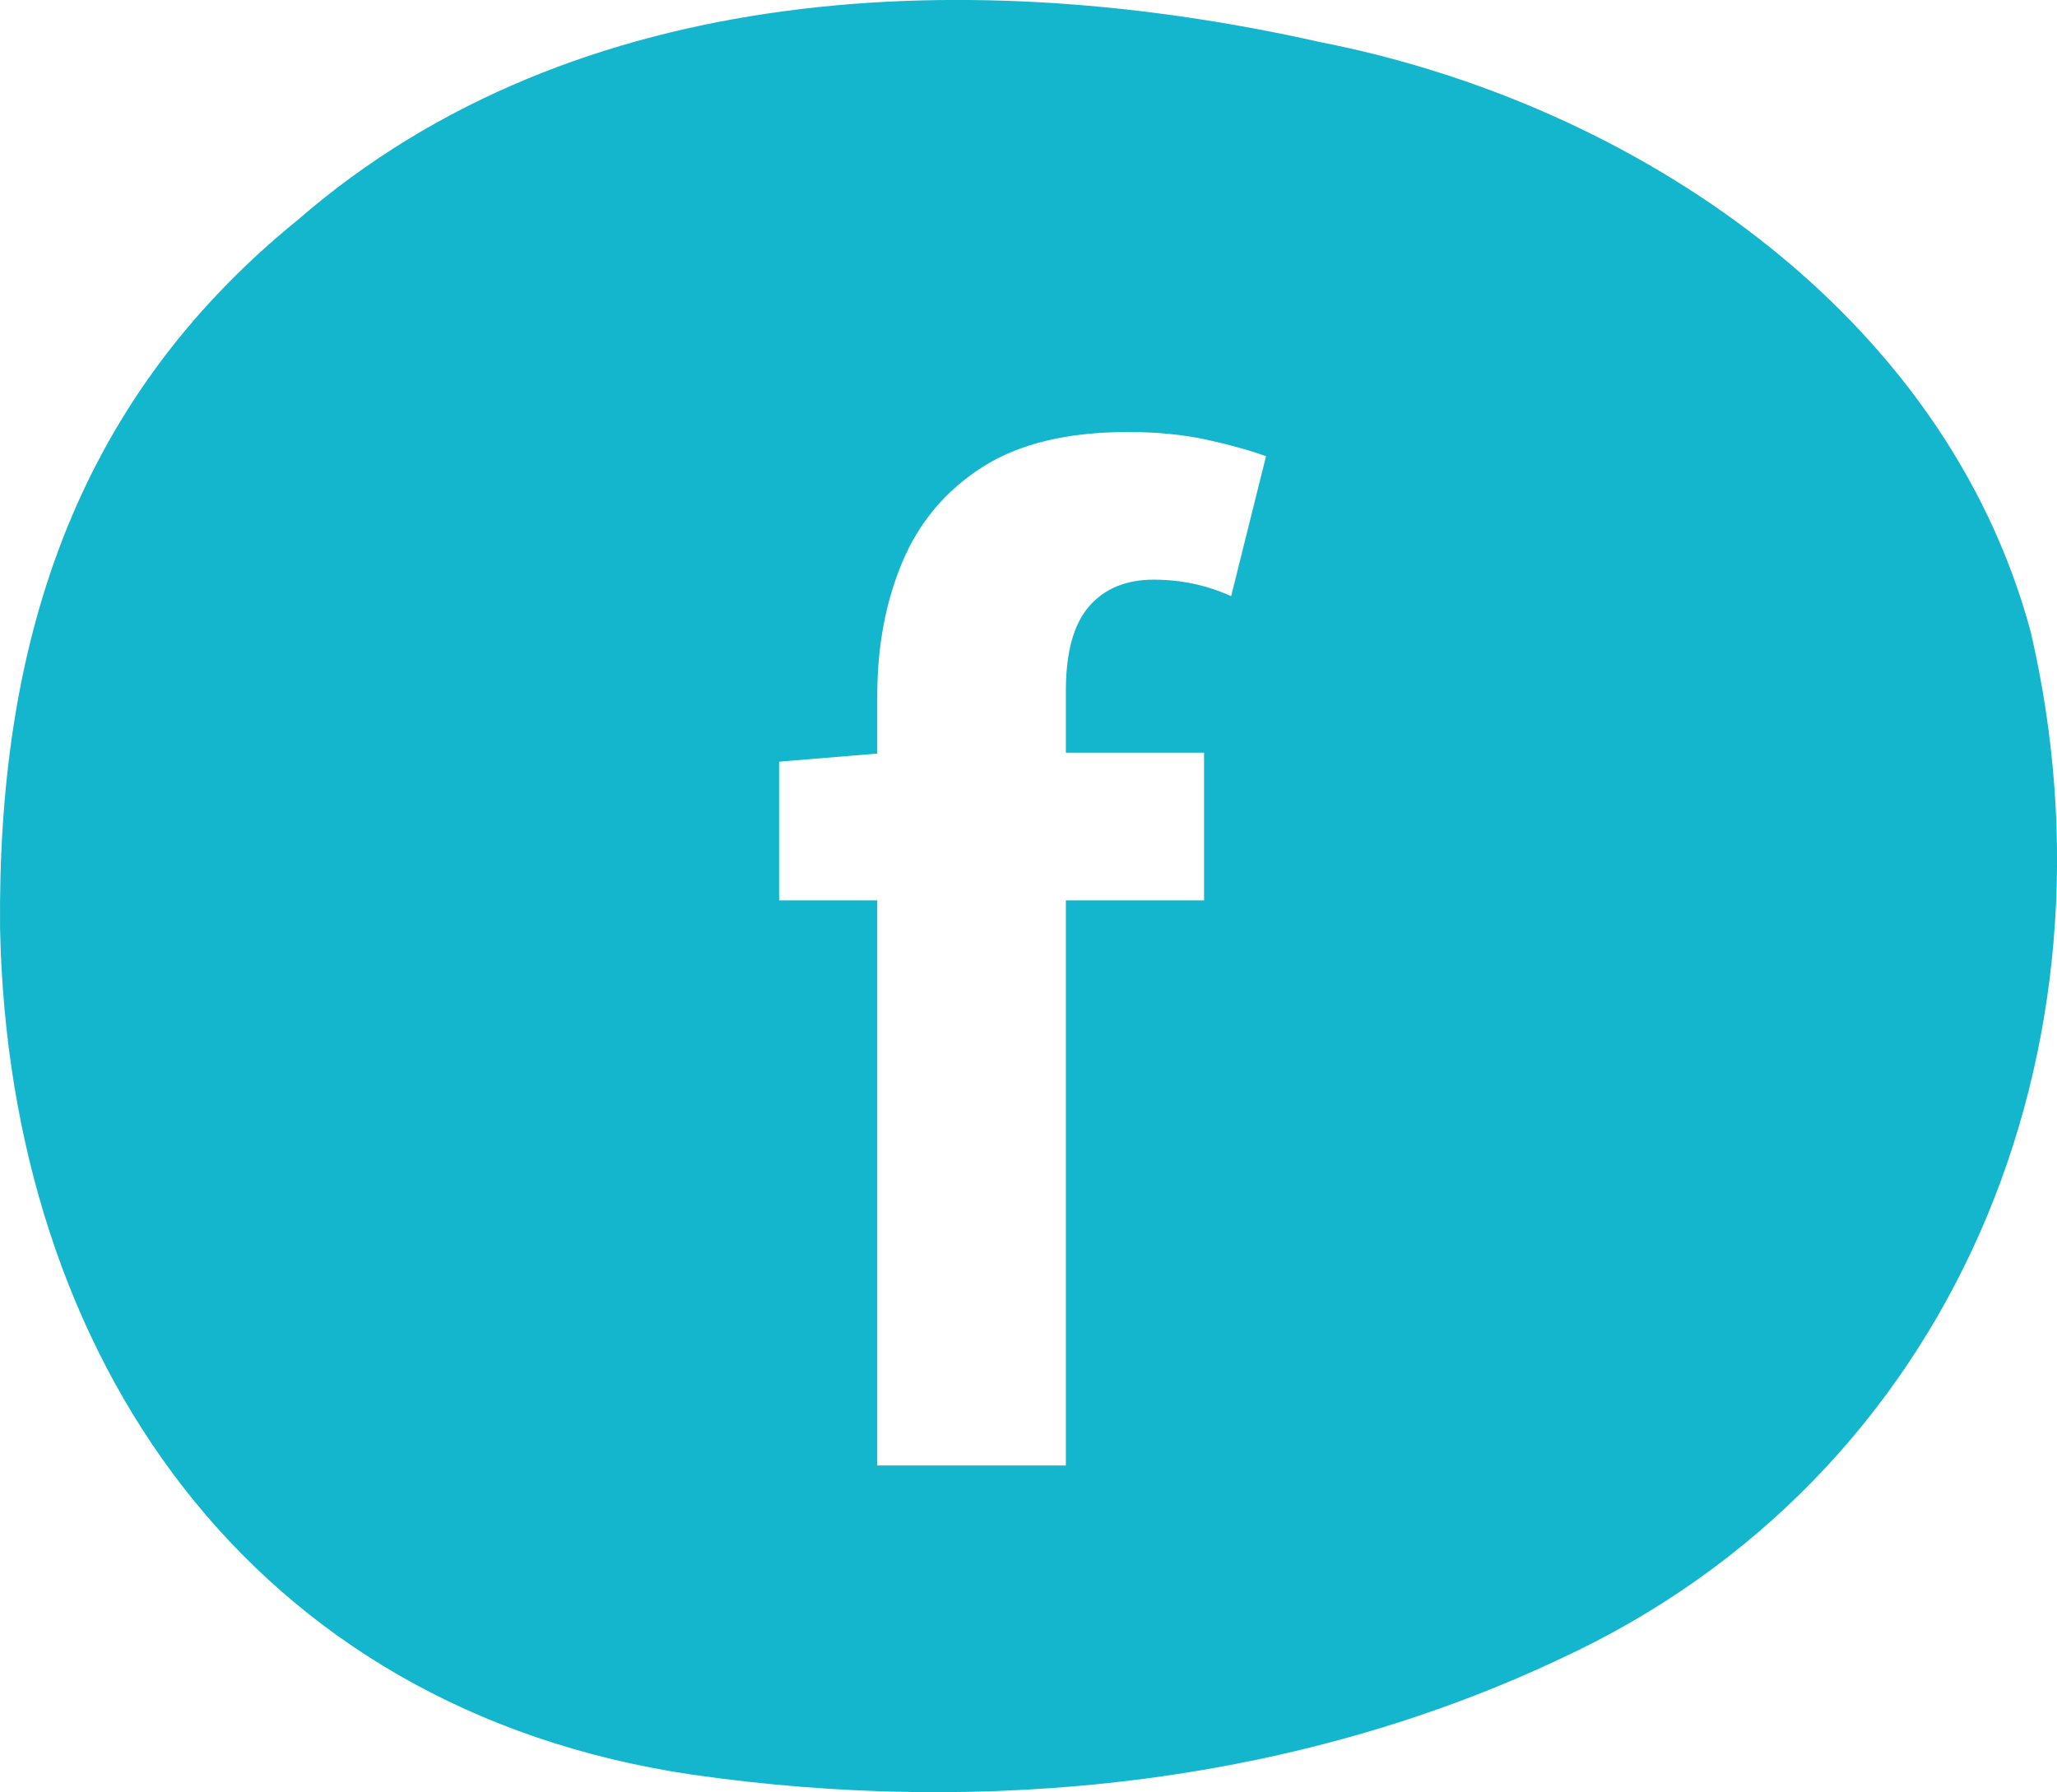 <?xml version="1.0" encoding="utf-8"?>
<!-- Generator: Adobe Illustrator 25.0.0, SVG Export Plug-In . SVG Version: 6.00 Build 0)  -->
<svg version="1.1" id="分離模式" xmlns="http://www.w3.org/2000/svg" xmlns:xlink="http://www.w3.org/1999/xlink" x="0px"
	 y="0px" viewBox="0 0 3000.6 2614.4" style="enable-background:new 0 0 3000.6 2614.4;" xml:space="preserve">
<style type="text/css">
	.st0{fill:#13B6CD;}
</style>
<path class="st0" d="M2962.5,922.7c-125.5-468-580.3-772.2-1037.3-861.4C1422.9-51.6,840.5-32.2,434.5,320.7
	C104.4,588.4-3.9,945.6,0.1,1354.9c13,625,365,1138.7,1009.6,1233.9c424.6,61,874.1,15.9,1264.4-168.1
	C2852.5,2154.4,3102.8,1528.8,2962.5,922.7z M1795.9,869.7c-35.2-16-72.9-24.1-113.1-24.1s-71.6,13-94.2,39s-33.9,67.4-33.8,124.3
	v89.1h201.6v215.5h-201.6v824.3h-275.1v-824.3h-143.2v-202.4l143.2-11.8v-84.8c0-71.7,12.2-136.7,36.7-194.9
	c24.5-58.1,63.4-104.3,116.8-138.3c53.4-34.1,124-51.1,212-51.1c42.7,0,81,3.8,114.9,11.2s62.8,15.5,86.7,24.1L1795.9,869.7z"/>
</svg>
